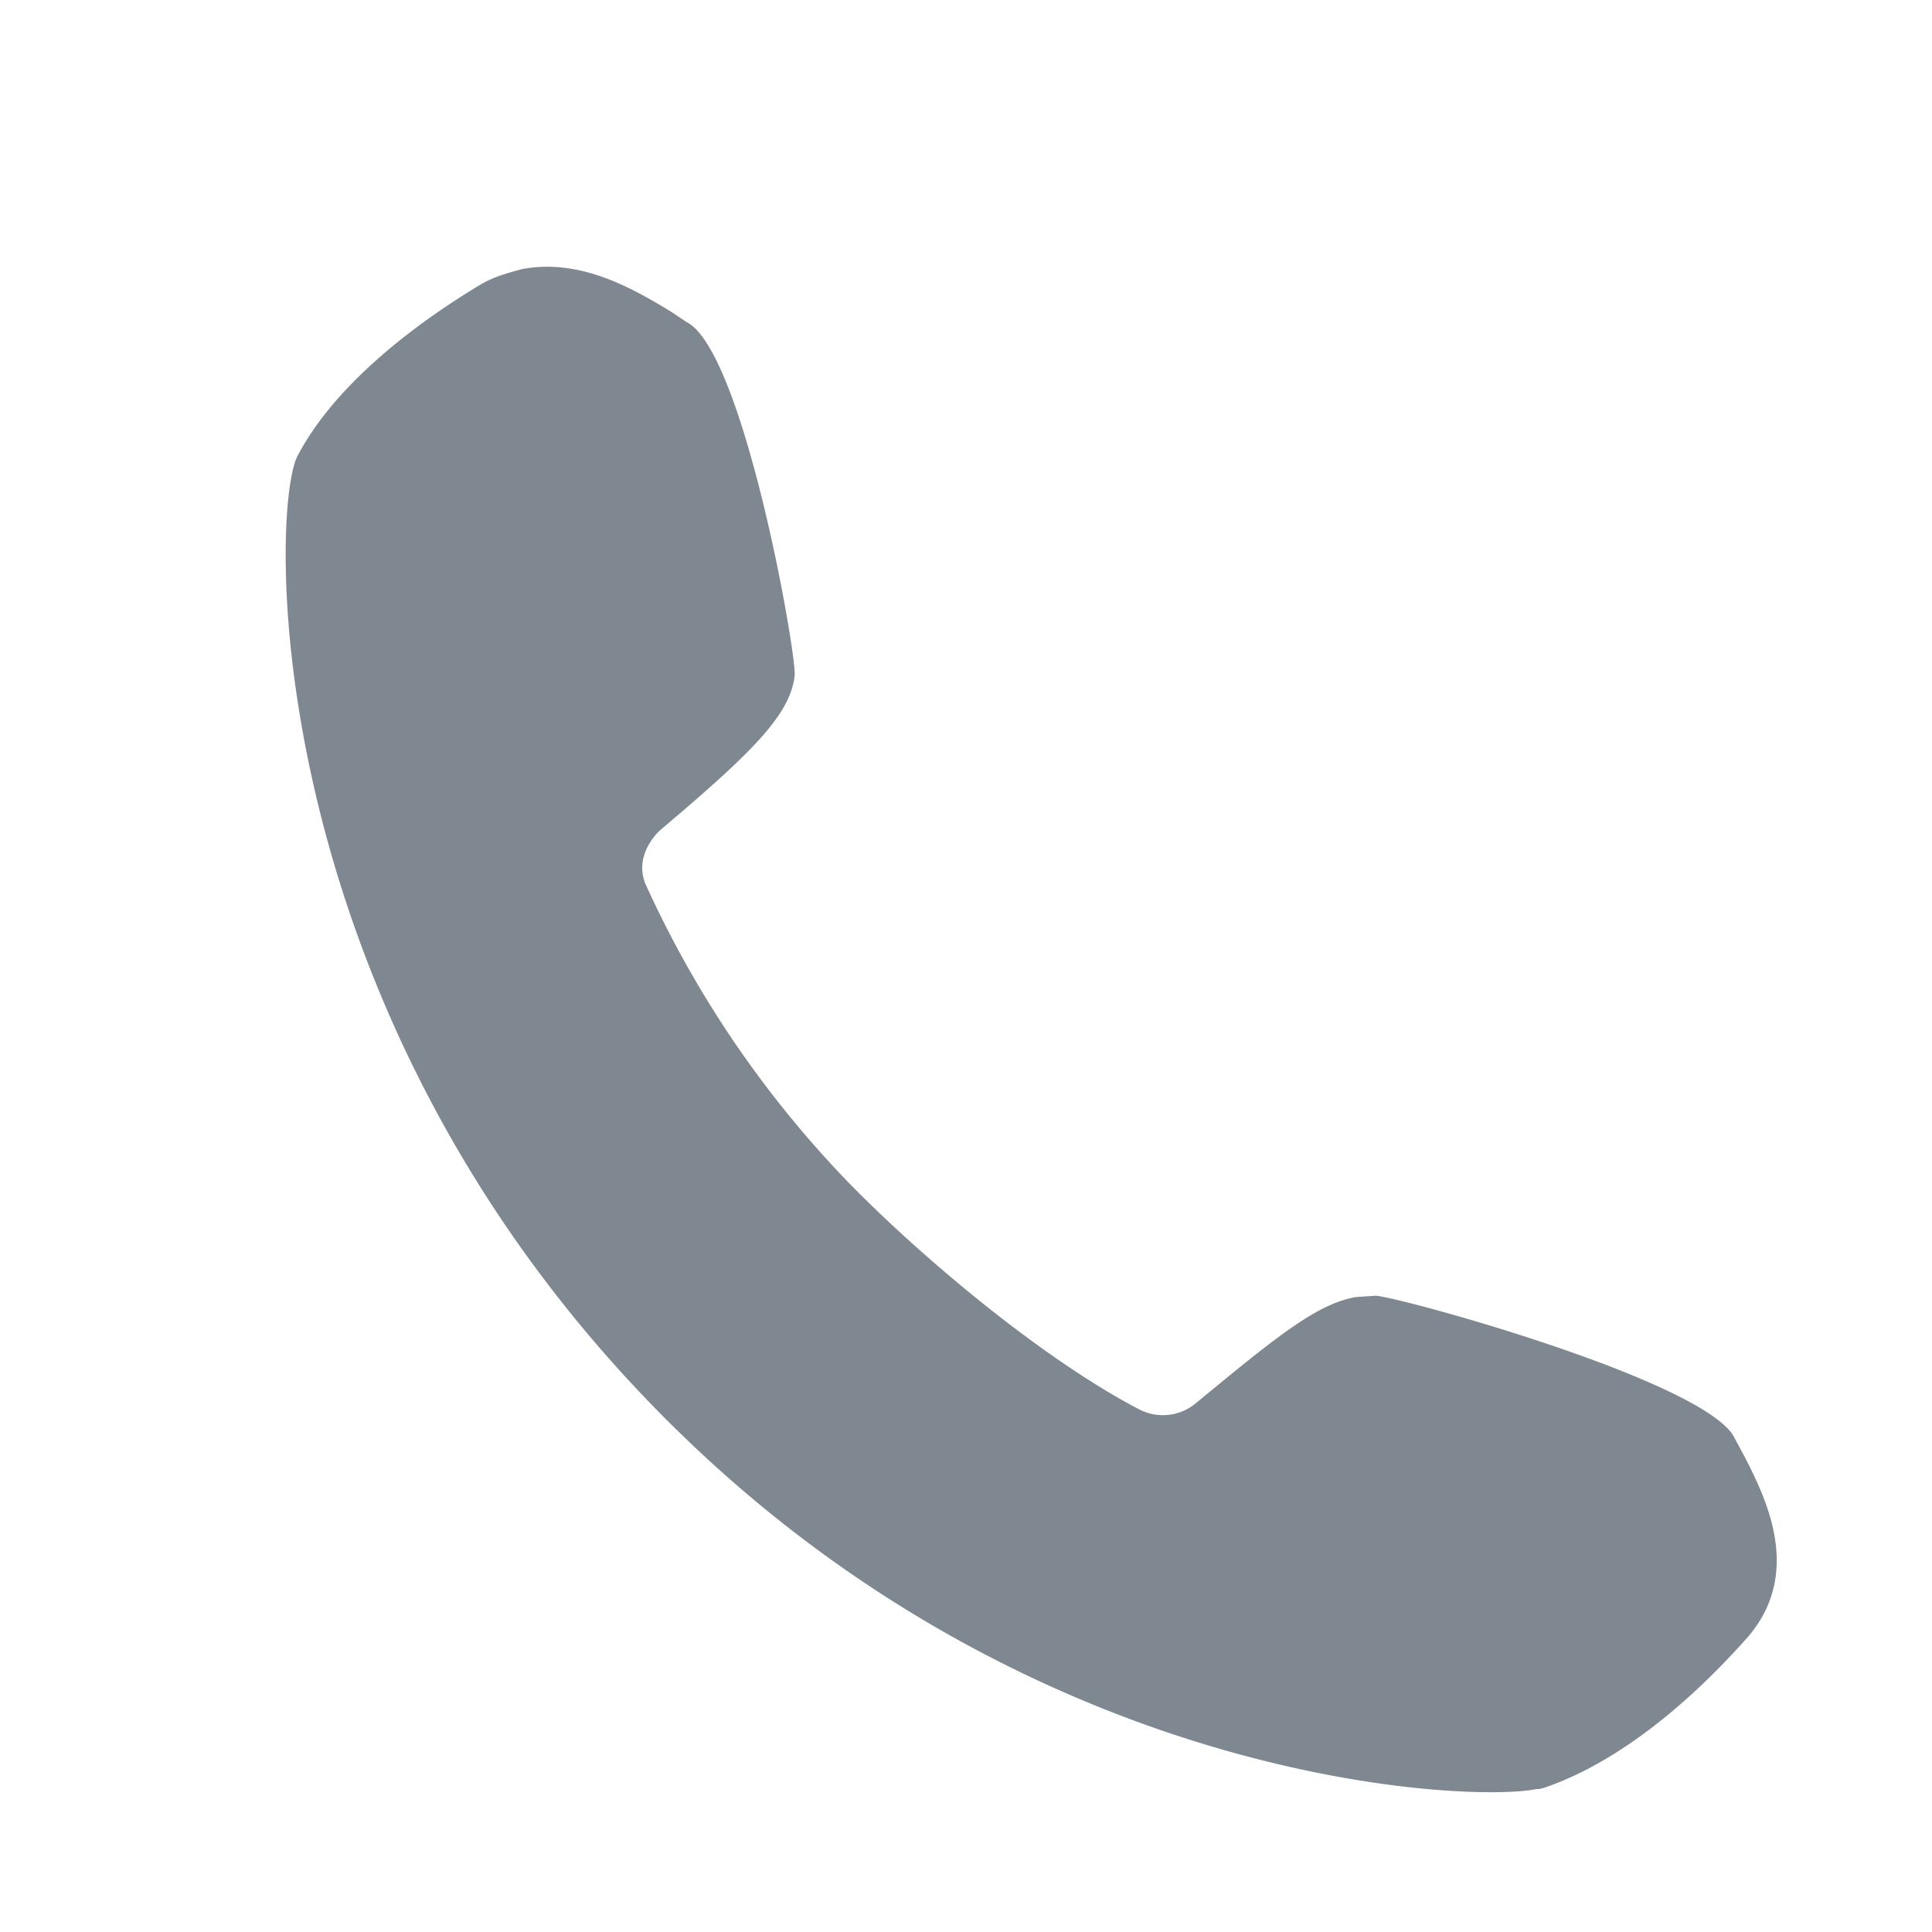 <svg xmlns="http://www.w3.org/2000/svg" xmlns:xlink="http://www.w3.org/1999/xlink" width="15" height="15"><defs><path id="a" d="M671.54 2170.3l-.07-.13c-.2-.44-2.6-1.1-2.79-1.11l-.15.01c-.3.05-.61.3-1.24.82a.4.4 0 0 1-.45.05c-.82-.43-1.82-1.3-2.32-1.83a8.21 8.21 0 0 1-1.51-2.25c-.06-.15 0-.3.11-.41.71-.6 1.02-.9 1.05-1.21.01-.19-.4-2.52-.84-2.74l-.12-.08c-.28-.17-.7-.42-1.16-.33-.11.03-.22.06-.32.12-.3.18-1.08.68-1.42 1.33-.21.4-.31 4.1 2.62 7.23 2.9 3.1 6.48 3.23 7 3.12h.02l.04-.01c.73-.25 1.34-.9 1.58-1.17.43-.5.14-1.08-.03-1.41z"/></defs><use fill="#7f8890" xlink:href="#a" transform="translate(-658 -2159)"/></svg>